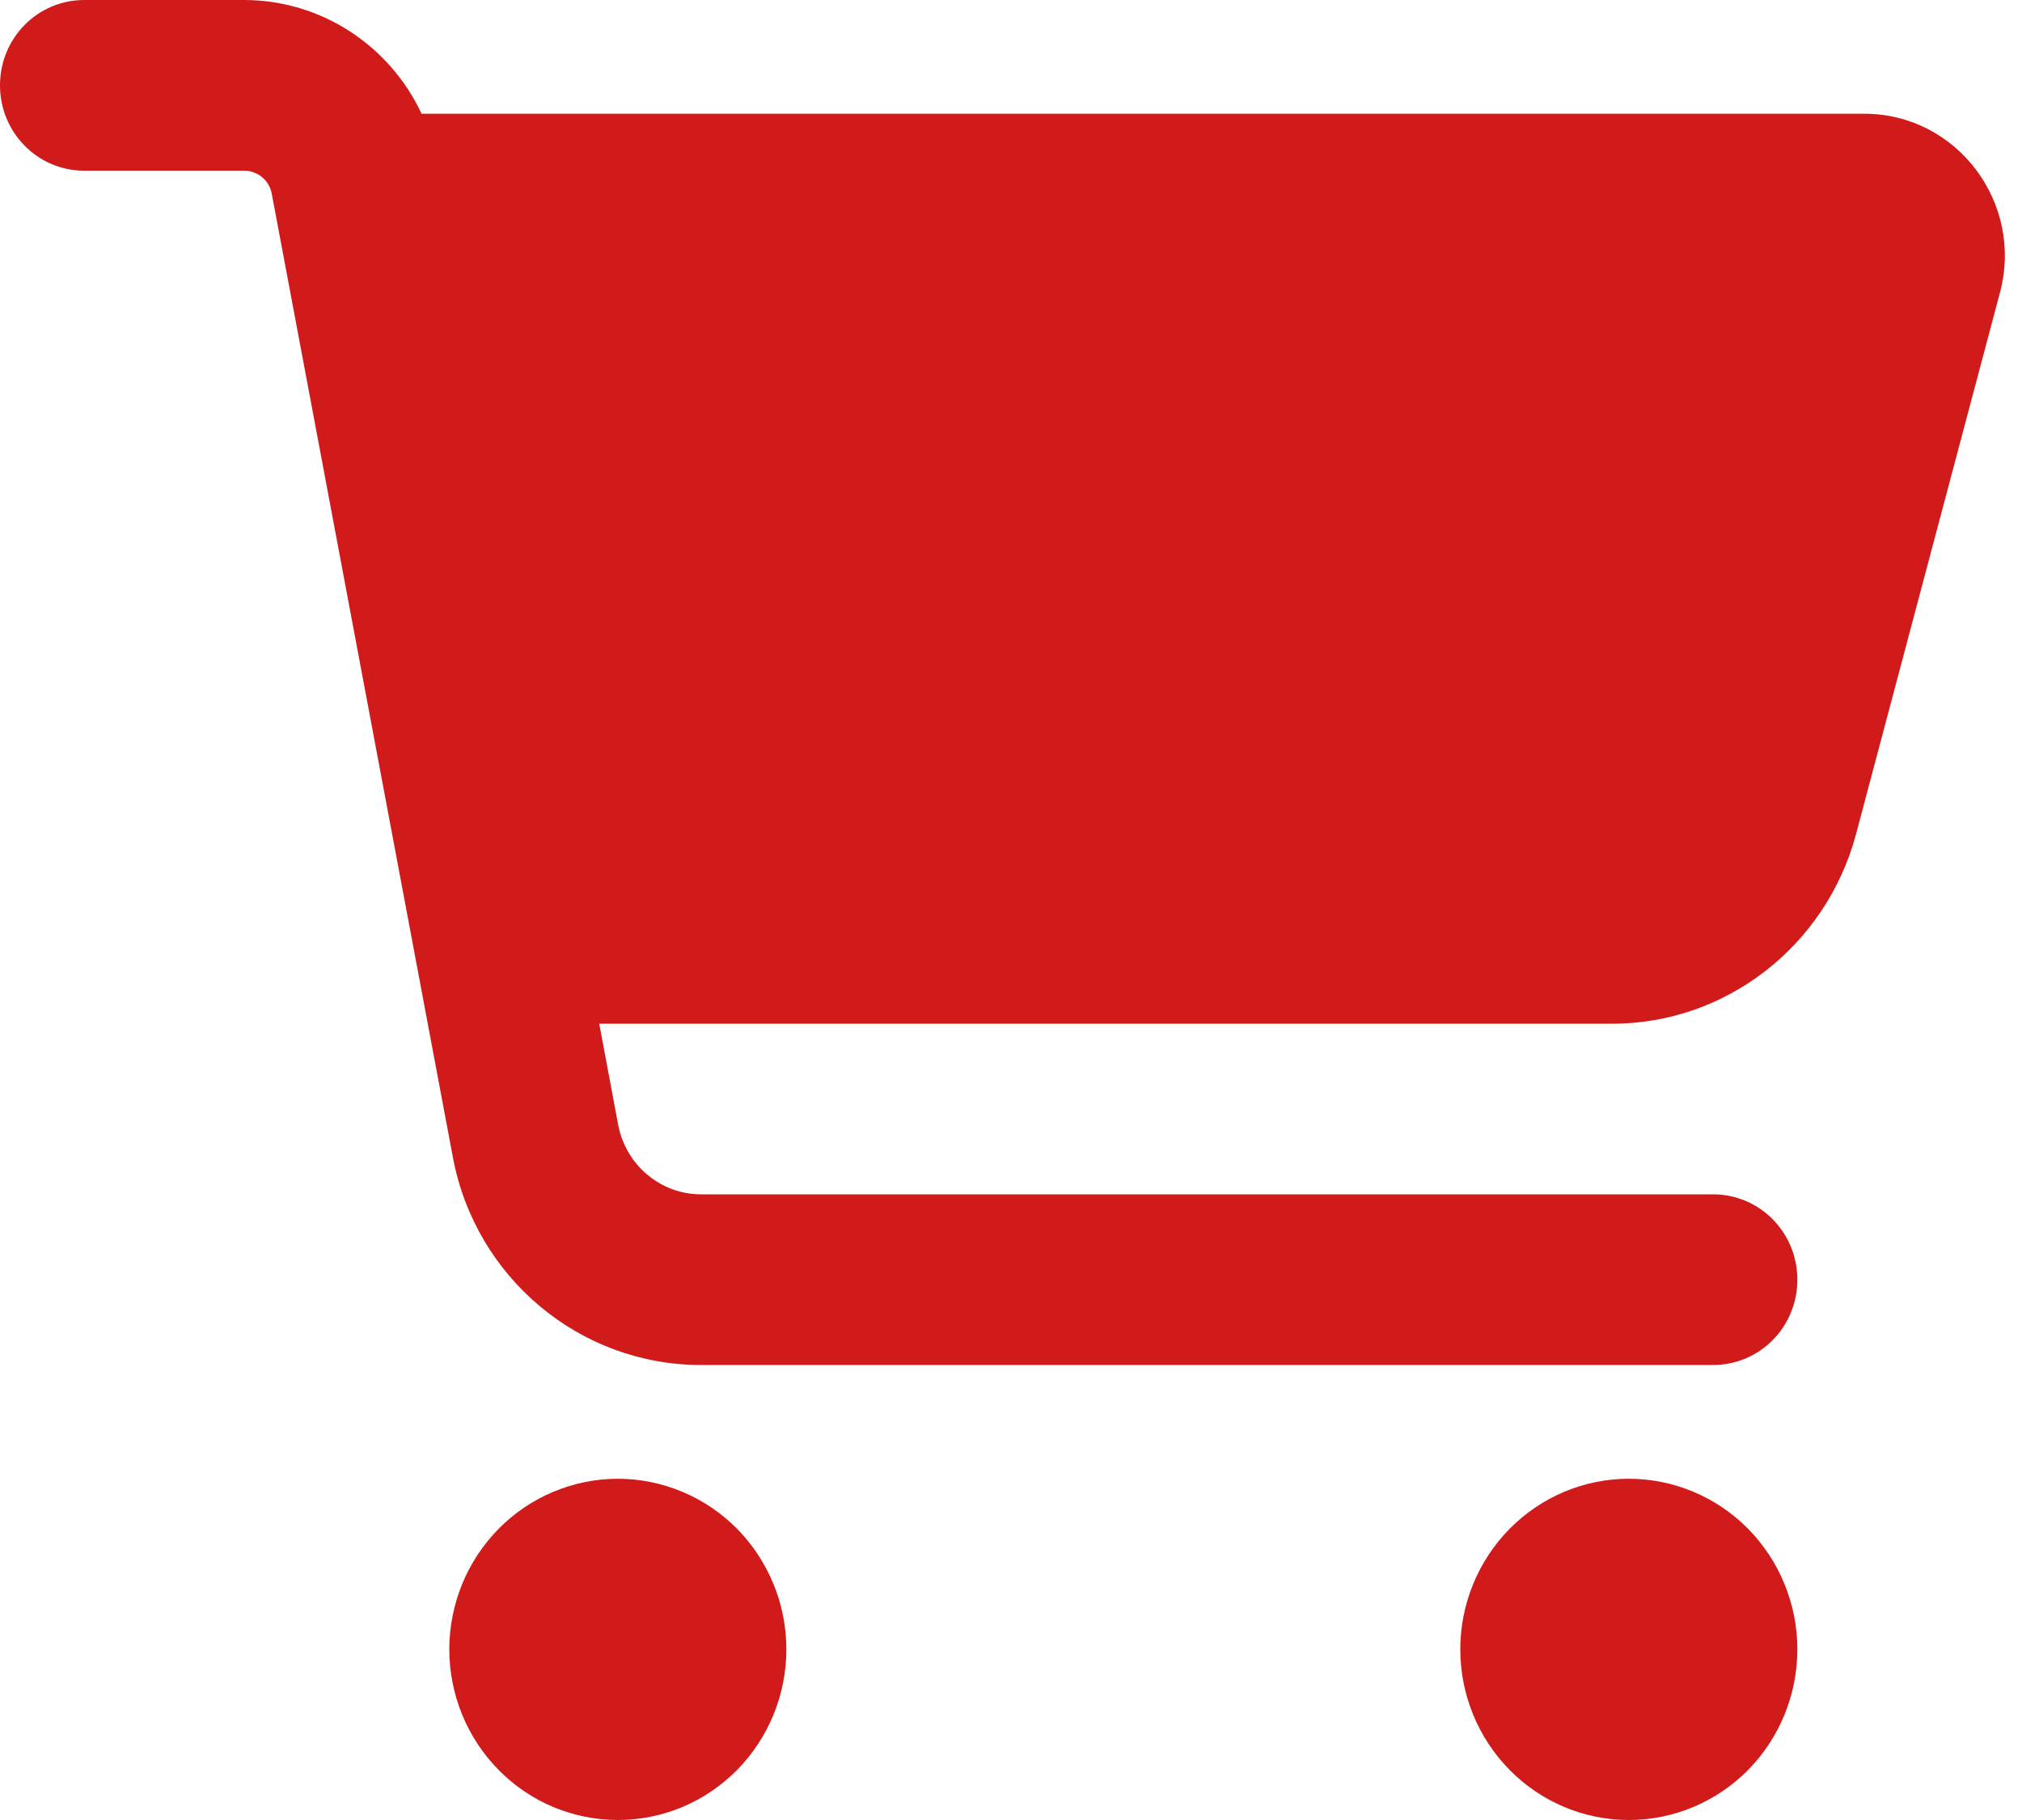 <svg width="20" height="18" viewBox="0 0 20 18" fill="none" xmlns="http://www.w3.org/2000/svg">
<g clip-path="url(#clip0_36_2746)">
<path d="M0 0.844C0 0.376 0.372 0 0.833 0H2.413C3.177 0 3.854 0.45 4.17 1.125H18.441C19.354 1.125 20.021 2.004 19.781 2.897L18.358 8.251C18.062 9.355 17.073 10.125 15.944 10.125H5.927L6.115 11.127C6.191 11.524 6.535 11.812 6.934 11.812H16.944C17.406 11.812 17.778 12.189 17.778 12.656C17.778 13.124 17.406 13.5 16.944 13.5H6.934C5.733 13.5 4.701 12.635 4.479 11.443L2.688 1.916C2.663 1.782 2.549 1.688 2.413 1.688H0.833C0.372 1.688 0 1.311 0 0.844ZM4.444 16.312C4.444 16.091 4.488 15.871 4.571 15.667C4.655 15.462 4.778 15.276 4.933 15.119C5.087 14.963 5.271 14.838 5.473 14.754C5.676 14.669 5.892 14.625 6.111 14.625C6.33 14.625 6.547 14.669 6.749 14.754C6.951 14.838 7.135 14.963 7.29 15.119C7.444 15.276 7.567 15.462 7.651 15.667C7.735 15.871 7.778 16.091 7.778 16.312C7.778 16.534 7.735 16.753 7.651 16.958C7.567 17.163 7.444 17.349 7.29 17.506C7.135 17.662 6.951 17.787 6.749 17.872C6.547 17.956 6.33 18 6.111 18C5.892 18 5.676 17.956 5.473 17.872C5.271 17.787 5.087 17.662 4.933 17.506C4.778 17.349 4.655 17.163 4.571 16.958C4.488 16.753 4.444 16.534 4.444 16.312ZM16.111 14.625C16.553 14.625 16.977 14.803 17.29 15.119C17.602 15.436 17.778 15.865 17.778 16.312C17.778 16.76 17.602 17.189 17.29 17.506C16.977 17.822 16.553 18 16.111 18C15.669 18 15.245 17.822 14.933 17.506C14.62 17.189 14.444 16.76 14.444 16.312C14.444 15.865 14.62 15.436 14.933 15.119C15.245 14.803 15.669 14.625 16.111 14.625Z" fill="#D11B1B"/>
</g>
<defs>
<clipPath id="clip0_36_2746">
<rect width="20" height="18" fill="white"/>
</clipPath>
</defs>
</svg>
